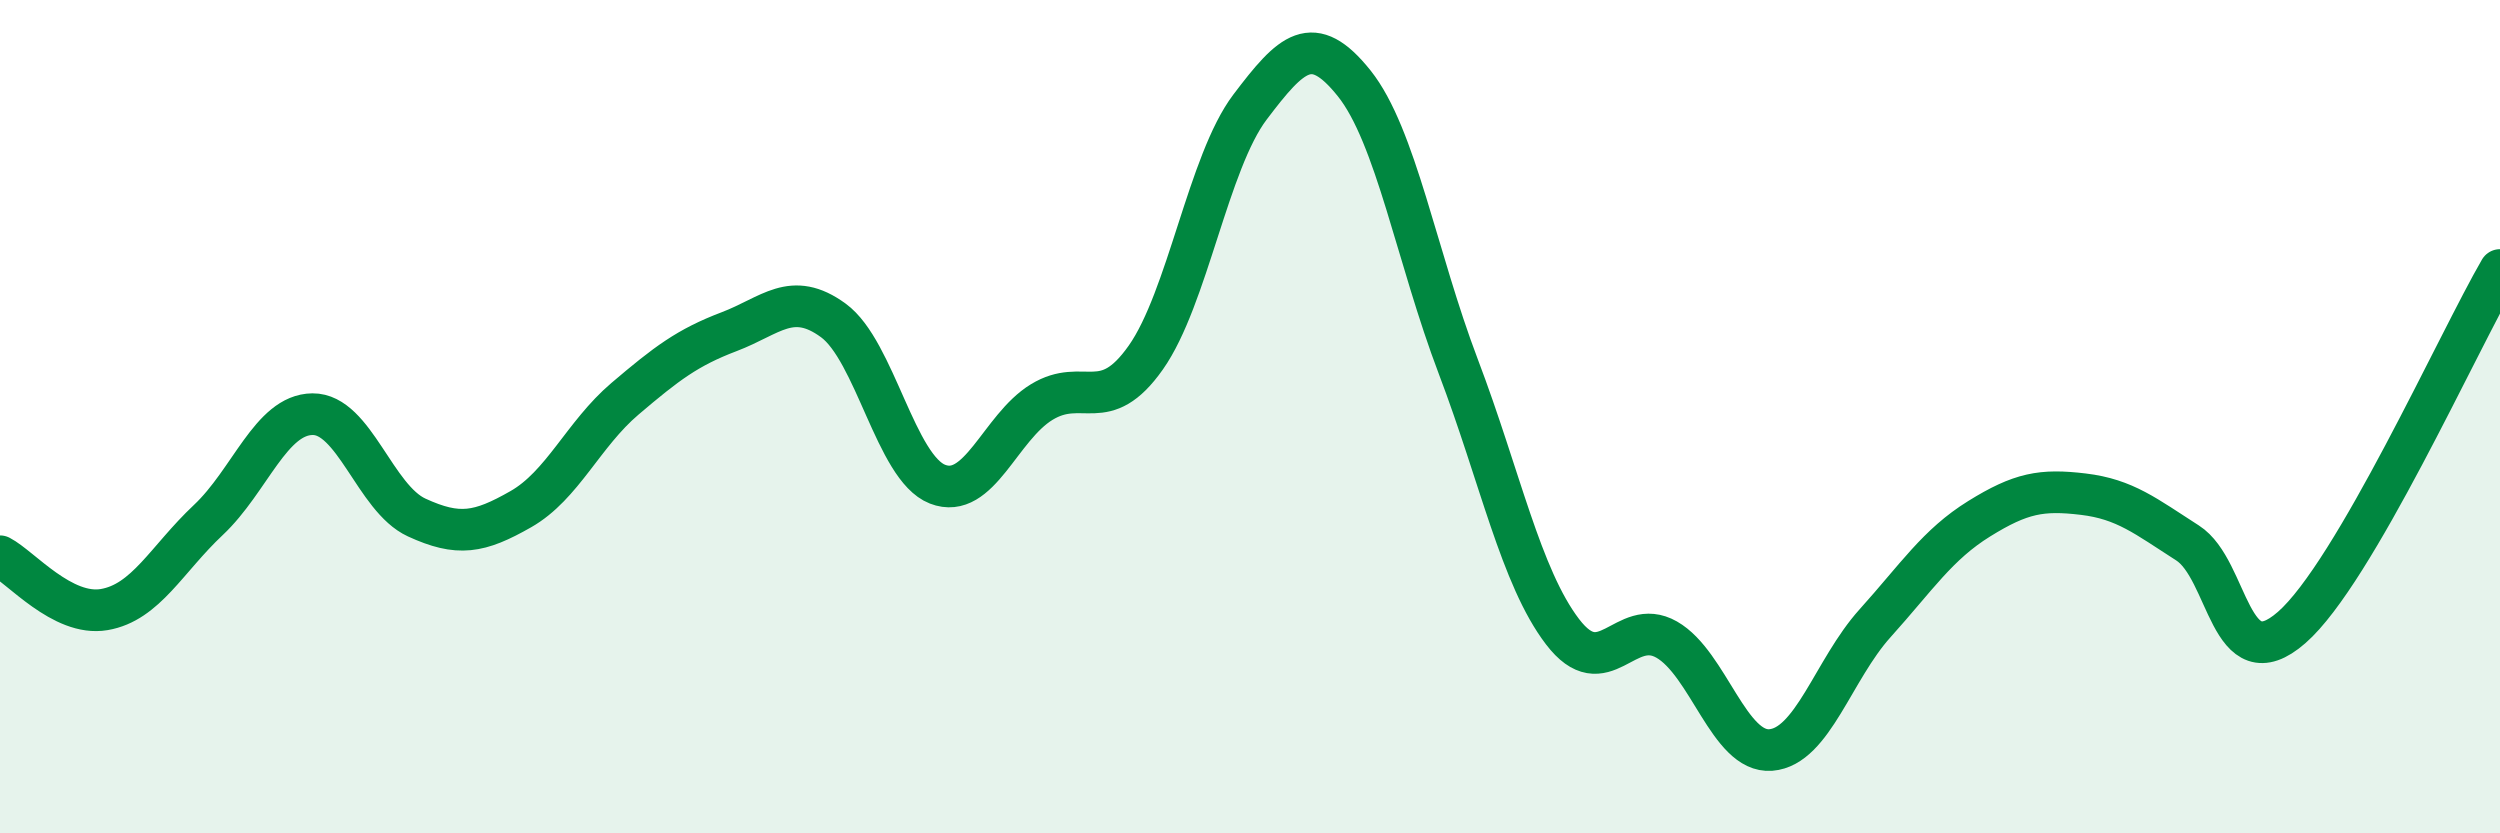 
    <svg width="60" height="20" viewBox="0 0 60 20" xmlns="http://www.w3.org/2000/svg">
      <path
        d="M 0,13.35 C 0.5,13.61 1.5,14.8 2.5,14.63 C 3.5,14.46 4,13.42 5,12.48 C 6,11.54 6.5,9.95 7.5,9.94 C 8.5,9.93 9,11.96 10,12.42 C 11,12.88 11.5,12.79 12.5,12.22 C 13.5,11.65 14,10.42 15,9.57 C 16,8.72 16.5,8.34 17.5,7.96 C 18.5,7.58 19,6.96 20,7.69 C 21,8.42 21.5,11.23 22.5,11.62 C 23.5,12.01 24,10.26 25,9.65 C 26,9.04 26.5,10 27.5,8.58 C 28.5,7.16 29,3.89 30,2.57 C 31,1.25 31.5,0.75 32.5,2 C 33.5,3.25 34,6.17 35,8.8 C 36,11.43 36.5,13.85 37.5,15.16 C 38.5,16.47 39,14.78 40,15.35 C 41,15.92 41.5,18.08 42.5,18 C 43.5,17.92 44,16.07 45,14.96 C 46,13.85 46.5,13.07 47.5,12.45 C 48.5,11.83 49,11.74 50,11.86 C 51,11.98 51.5,12.39 52.5,13.03 C 53.5,13.67 53.5,16.37 55,15.06 C 56.5,13.75 59,8.2 60,6.48L60 20L0 20Z"
        fill="#008740"
        opacity="0.1"
        stroke-linecap="round"
        stroke-linejoin="round"
      />
      <path
        d="M 0,13.35 C 0.5,13.61 1.5,14.8 2.5,14.63 C 3.5,14.46 4,13.42 5,12.48 C 6,11.54 6.5,9.95 7.5,9.94 C 8.5,9.93 9,11.96 10,12.42 C 11,12.88 11.5,12.79 12.5,12.22 C 13.5,11.65 14,10.42 15,9.57 C 16,8.72 16.5,8.34 17.5,7.96 C 18.5,7.58 19,6.96 20,7.69 C 21,8.42 21.5,11.23 22.5,11.62 C 23.5,12.01 24,10.26 25,9.65 C 26,9.04 26.5,10 27.5,8.58 C 28.5,7.16 29,3.89 30,2.57 C 31,1.25 31.5,0.75 32.5,2 C 33.5,3.25 34,6.17 35,8.8 C 36,11.43 36.5,13.85 37.5,15.16 C 38.5,16.47 39,14.78 40,15.35 C 41,15.92 41.5,18.08 42.5,18 C 43.5,17.92 44,16.07 45,14.96 C 46,13.85 46.5,13.07 47.5,12.45 C 48.5,11.83 49,11.74 50,11.86 C 51,11.98 51.5,12.39 52.5,13.03 C 53.5,13.67 53.5,16.37 55,15.06 C 56.5,13.75 59,8.2 60,6.48"
        stroke="#008740"
        stroke-width="1"
        fill="none"
        stroke-linecap="round"
        stroke-linejoin="round"
      />
    </svg>
  